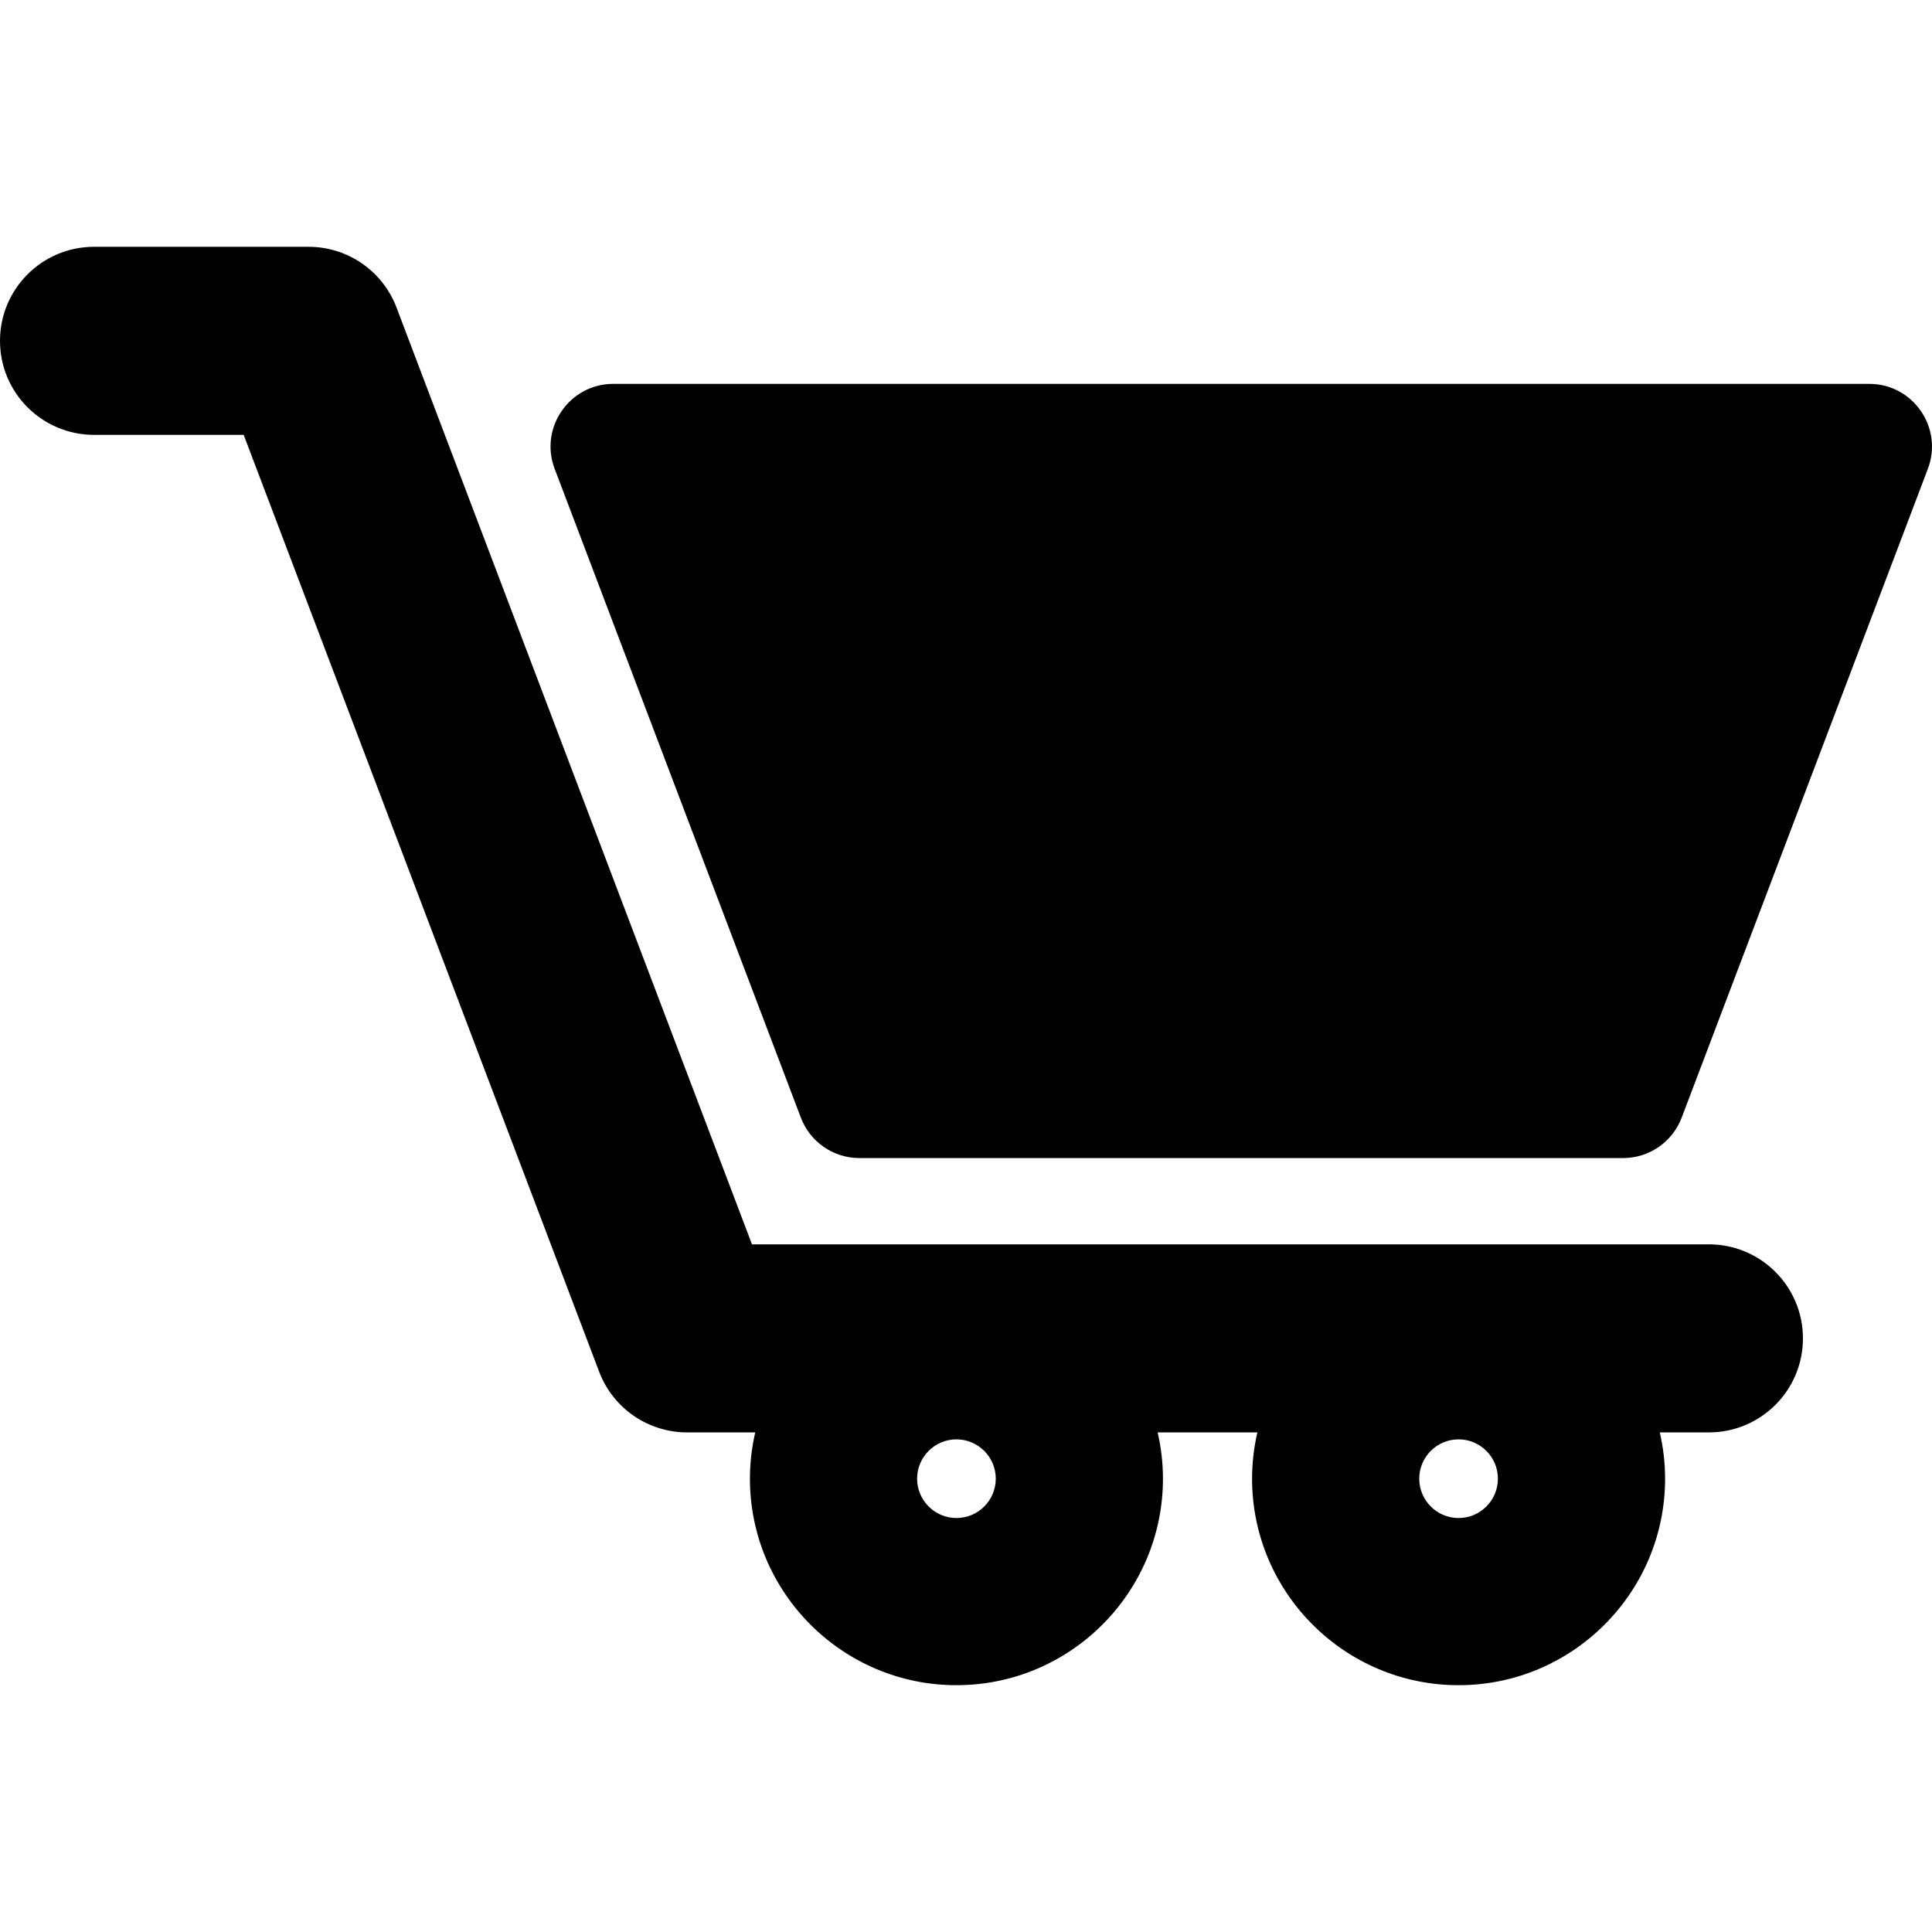 <?xml version="1.0" encoding="iso-8859-1"?>
<!-- Generator: Adobe Illustrator 19.0.0, SVG Export Plug-In . SVG Version: 6.00 Build 0)  -->
<svg version="1.1" id="Layer_1" xmlns="http://www.w3.org/2000/svg" xmlns:xlink="http://www.w3.org/1999/xlink" x="0px" y="0px"
	 viewBox="0 0 511.999 511.999" style="enable-background:new 0 0 511.999 511.999;" xml:space="preserve">
<g>
	<g>
		<path d="M495.373,101.728H162.522c-11.617,0-19.654,11.648-15.532,22.507l65.242,171.947c2.448,6.453,8.631,10.72,15.532,10.72
			h202.367c6.901,0,13.085-4.267,15.532-10.72l65.242-171.947C515.027,113.373,506.987,101.728,495.373,101.728z"/>
	</g>
</g>
<g>
	<g>
		<path d="M452.876,329.764H199.281l-94.205-248.28c-3.673-9.679-12.946-16.079-23.3-16.079H24.92C11.158,65.404,0,76.562,0,90.324
			c0,13.763,11.158,24.92,24.92,24.92h39.659l94.205,248.279c3.673,9.679,12.946,16.079,23.3,16.079h18.06
			c-0.907,3.946-1.403,8.047-1.403,12.265c0,30.177,24.55,54.727,54.727,54.727c30.176,0,54.727-24.55,54.727-54.727
			c0-4.218-0.495-8.319-1.403-12.265h26.423c-0.907,3.946-1.403,8.047-1.403,12.265c0,30.177,24.55,54.727,54.727,54.727
			c30.176,0,54.727-24.55,54.727-54.727c0-4.218-0.495-8.319-1.403-12.265h13.017c13.762,0,24.92-11.158,24.92-24.92
			C477.797,340.92,466.64,329.764,452.876,329.764z M253.466,402.292c-5.747,0-10.424-4.676-10.424-10.424
			c0-5.748,4.676-10.424,10.424-10.424c5.748,0,10.424,4.676,10.424,10.424C263.891,397.616,259.215,402.292,253.466,402.292z
			 M386.537,402.292c-5.748,0-10.424-4.676-10.424-10.424c0-5.748,4.676-10.424,10.424-10.424c5.747,0,10.424,4.676,10.424,10.424
			C396.96,397.616,392.284,402.292,386.537,402.292z"/>
	</g>
</g>
<g>
</g>
<g>
</g>
<g>
</g>
<g>
</g>
<g>
</g>
<g>
</g>
<g>
</g>
<g>
</g>
<g>
</g>
<g>
</g>
<g>
</g>
<g>
</g>
<g>
</g>
<g>
</g>
<g>
</g>
</svg>

